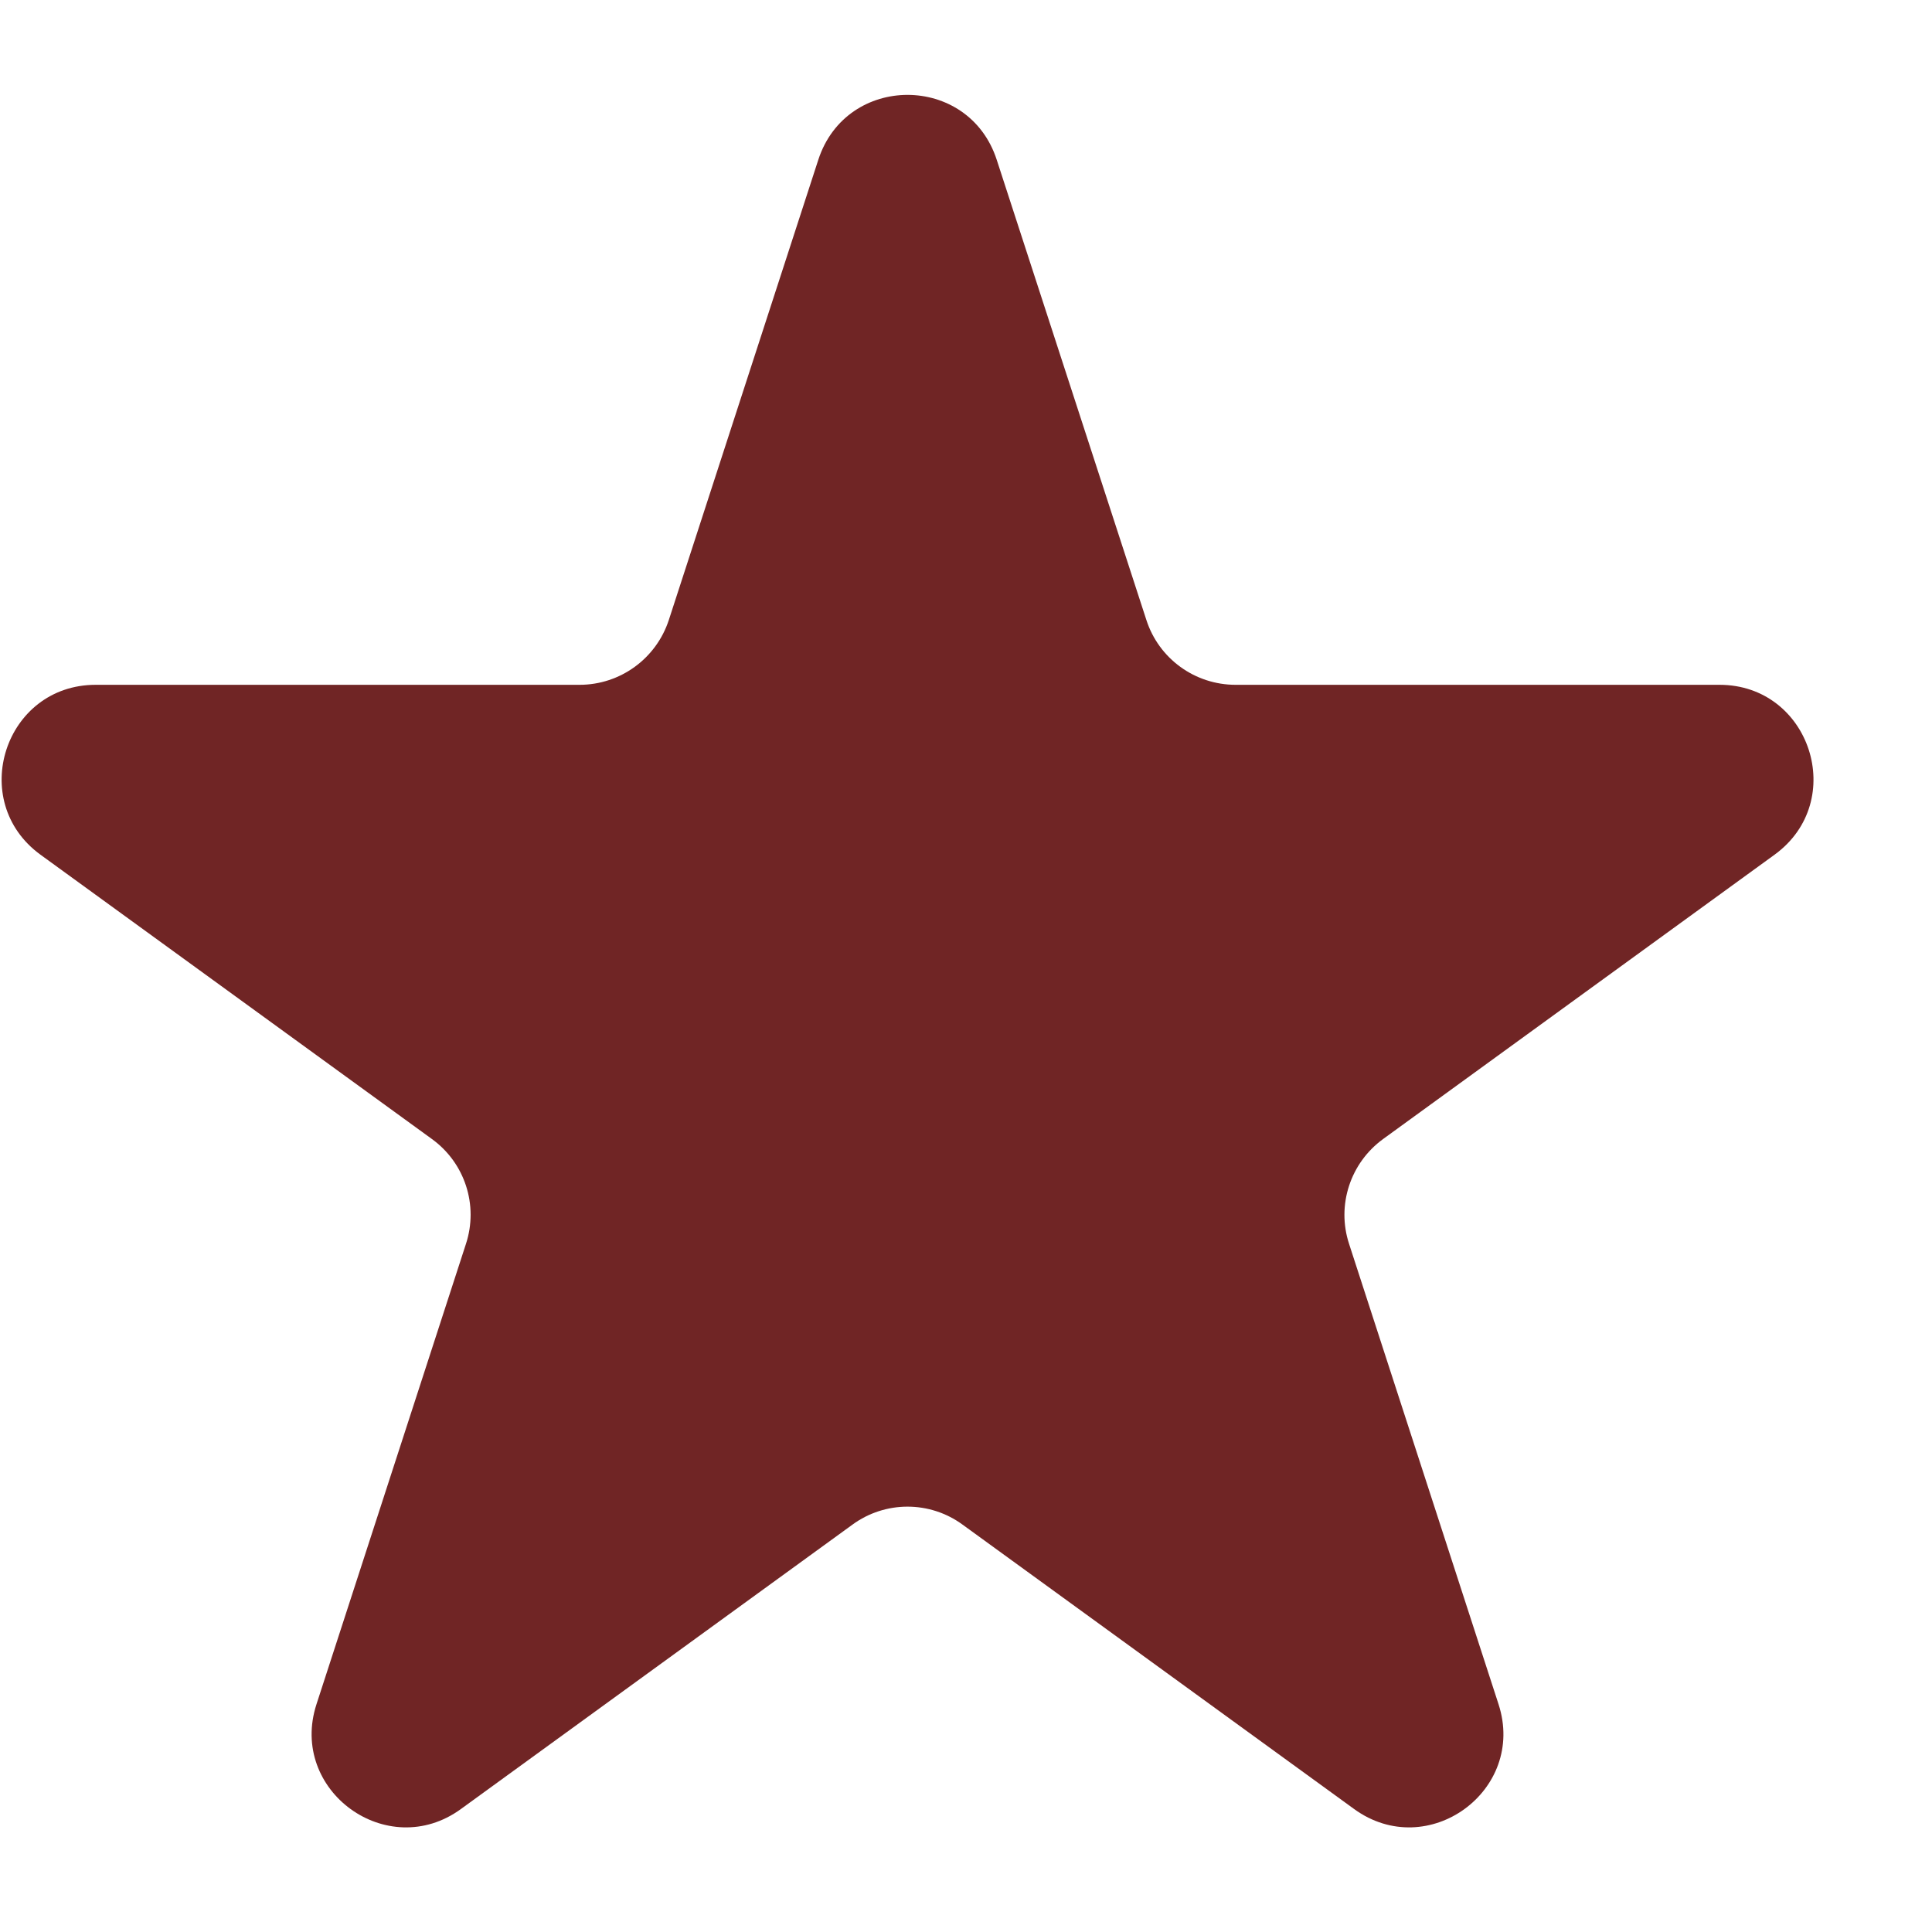 <svg width="11" height="11" viewBox="0 0 11 11" fill="none" xmlns="http://www.w3.org/2000/svg">
<path d="M4.659 0.91C4.819 0.417 5.515 0.417 5.675 0.91L6.527 3.53C6.598 3.75 6.803 3.899 7.035 3.899H9.79C10.307 3.899 10.523 4.561 10.104 4.866L7.875 6.485C7.688 6.621 7.609 6.862 7.681 7.082L8.532 9.703C8.692 10.195 8.129 10.604 7.71 10.3L5.481 8.681C5.294 8.544 5.04 8.544 4.853 8.681L2.624 10.3C2.206 10.604 1.642 10.195 1.802 9.703L2.653 7.082C2.725 6.862 2.647 6.621 2.459 6.485L0.23 4.866C-0.188 4.561 0.027 3.899 0.545 3.899H3.3C3.531 3.899 3.736 3.75 3.808 3.53L4.659 0.91Z" fill="#702525"/>
</svg>
